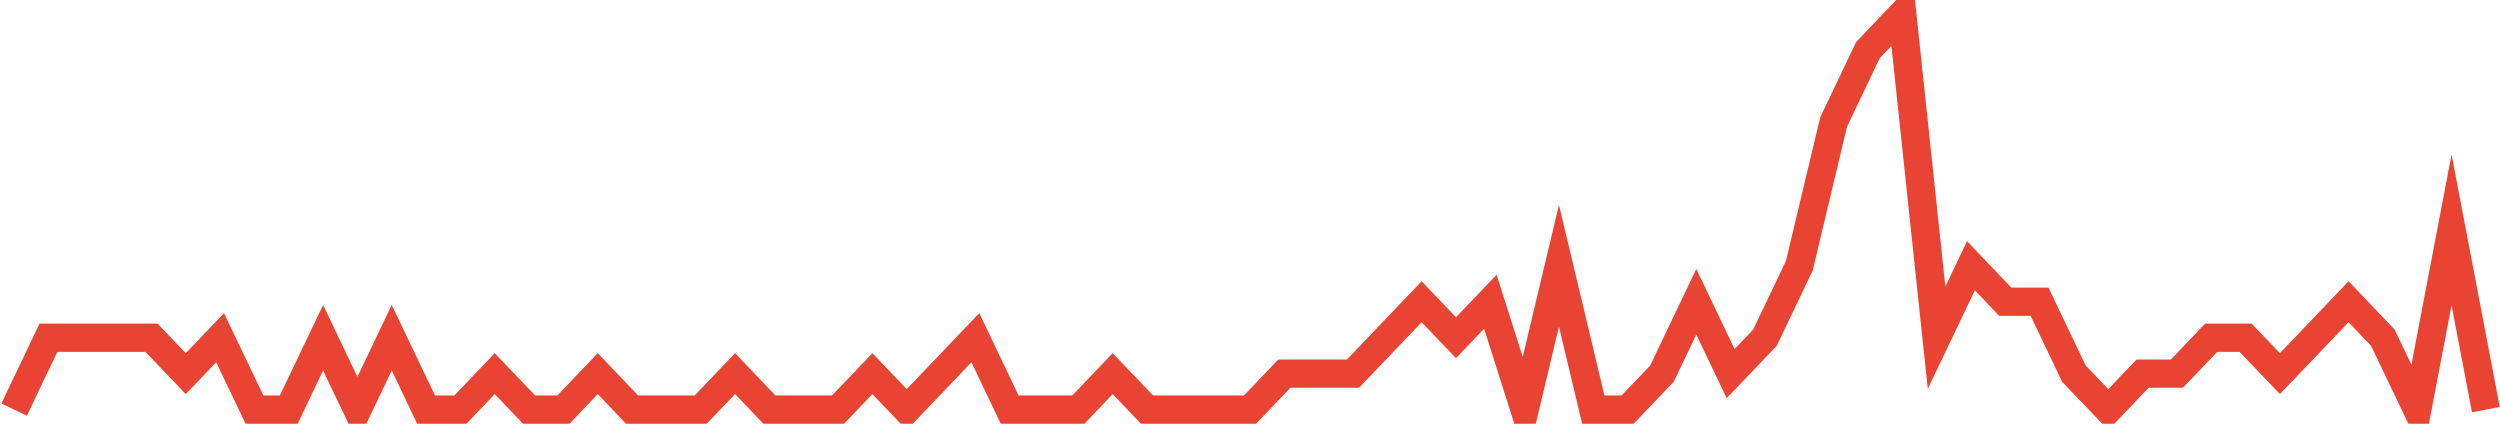 <?xml version="1.0" encoding="UTF-8"?>
<svg xmlns="http://www.w3.org/2000/svg" xmlns:xlink="http://www.w3.org/1999/xlink" width="177pt" height="30pt" viewBox="0 0 177 30" version="1.1">
<g id="surface3879771">
<path style="fill:none;stroke-width:2;stroke-linecap:butt;stroke-linejoin:miter;stroke:rgb(91.373%,26.275%,20.392%);stroke-opacity:1;stroke-miterlimit:10;" d="M 1 29 L 3.43 23.91 L 10.723 23.91 L 13.152 26.453 L 15.582 23.91 L 18.016 29 L 20.445 29 L 22.875 23.91 L 25.305 29 L 27.734 23.91 L 30.168 29 L 32.598 29 L 35.027 26.453 L 37.457 29 L 39.891 29 L 42.32 26.453 L 44.75 29 L 49.609 29 L 52.043 26.453 L 54.473 29 L 59.332 29 L 61.766 26.453 L 64.195 29 L 66.625 26.453 L 69.055 23.91 L 71.484 29 L 76.348 29 L 78.777 26.453 L 81.207 29 L 88.5 29 L 90.93 26.453 L 95.793 26.453 L 98.223 23.91 L 100.652 21.363 L 103.082 23.91 L 105.516 21.363 L 107.945 29 L 110.375 18.816 L 112.805 29 L 115.234 29 L 117.668 26.453 L 120.098 21.363 L 122.527 26.453 L 124.957 23.91 L 127.391 18.816 L 129.82 8.637 L 132.25 3.547 L 134.68 1 L 137.109 23.91 L 139.543 18.816 L 141.973 21.363 L 144.402 21.363 L 146.832 26.453 L 149.266 29 L 151.695 26.453 L 154.125 26.453 L 156.555 23.91 L 158.984 23.91 L 161.418 26.453 L 163.848 23.91 L 166.277 21.363 L 168.707 23.91 L 171.141 29 L 173.57 16.273 L 176 29 "/>
</g>
</svg>
